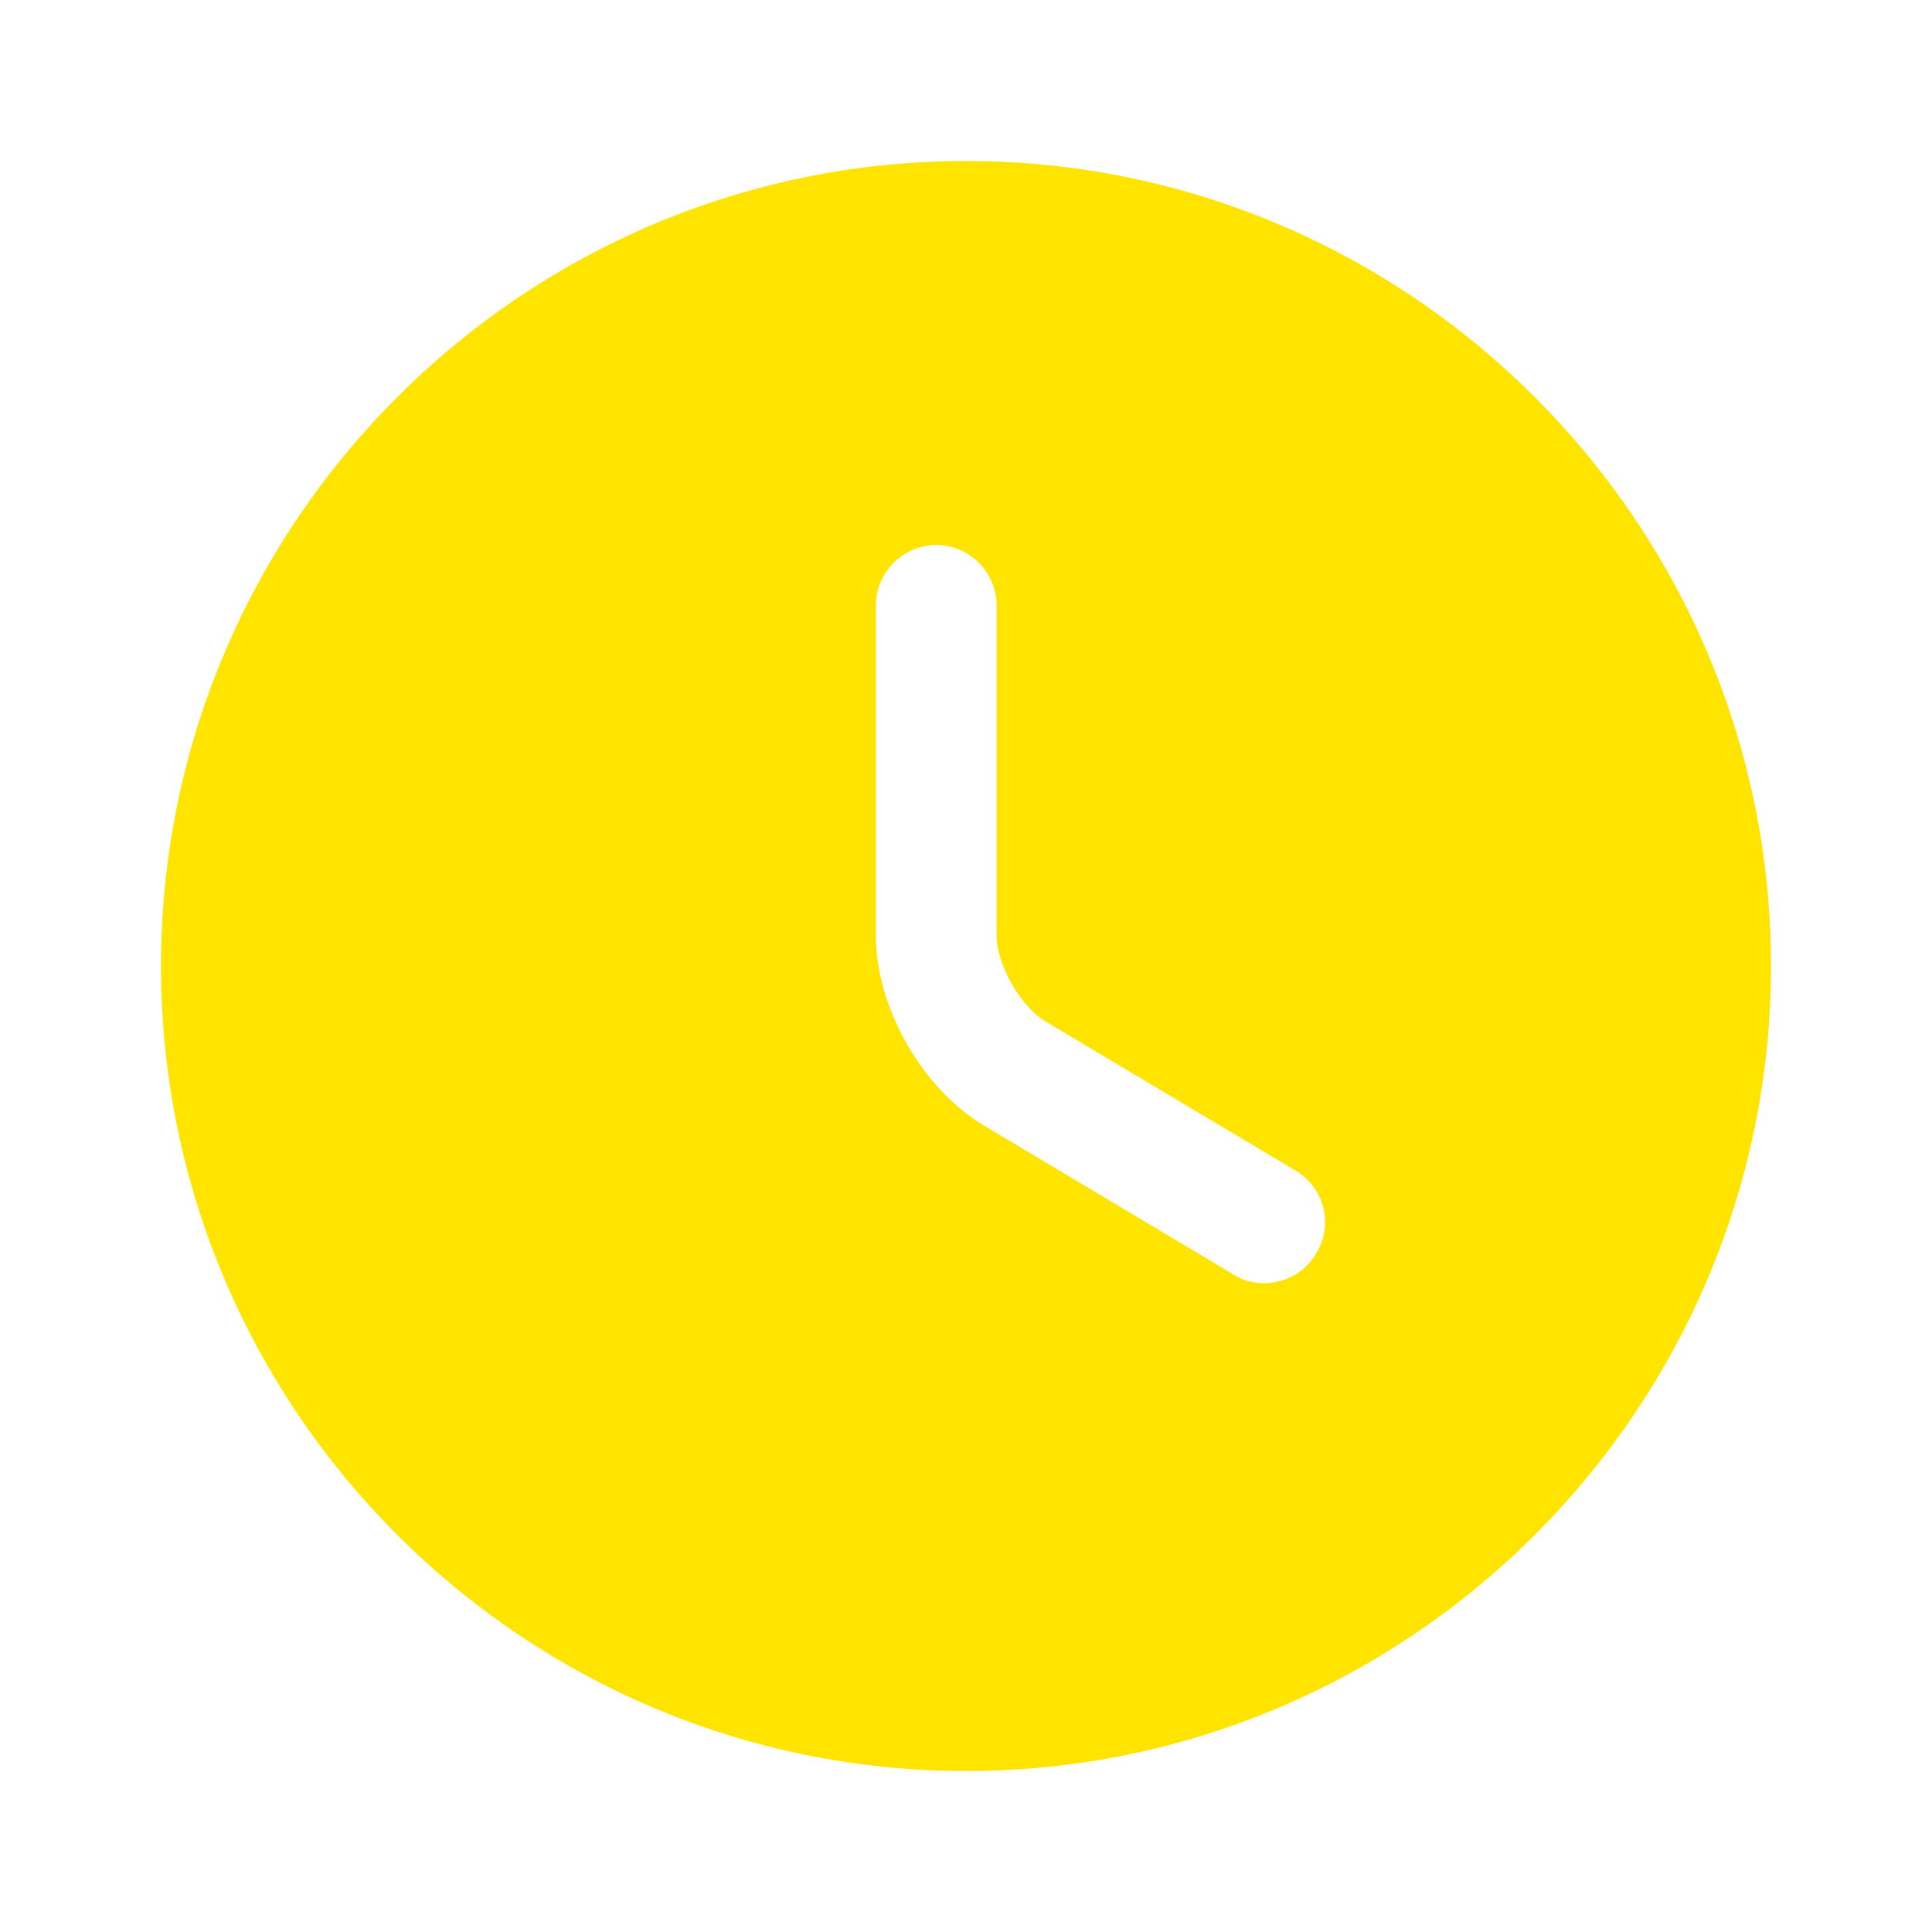 <svg width="100" height="100" viewBox="0 0 100 100" fill="none" xmlns="http://www.w3.org/2000/svg">
<path d="M50.001 8.333C27.042 8.333 8.334 27.042 8.334 50C8.334 72.958 27.042 91.667 50.001 91.667C72.959 91.667 91.667 72.958 91.667 50C91.667 27.042 72.959 8.333 50.001 8.333ZM68.126 64.875C67.542 65.875 66.501 66.417 65.417 66.417C64.876 66.417 64.334 66.292 63.834 65.958L50.917 58.25C47.709 56.333 45.334 52.125 45.334 48.417V31.333C45.334 29.625 46.751 28.208 48.459 28.208C50.167 28.208 51.584 29.625 51.584 31.333V48.417C51.584 49.917 52.834 52.125 54.126 52.875L67.042 60.583C68.542 61.458 69.042 63.375 68.126 64.875Z" fill="#FFE400"/>
</svg>
